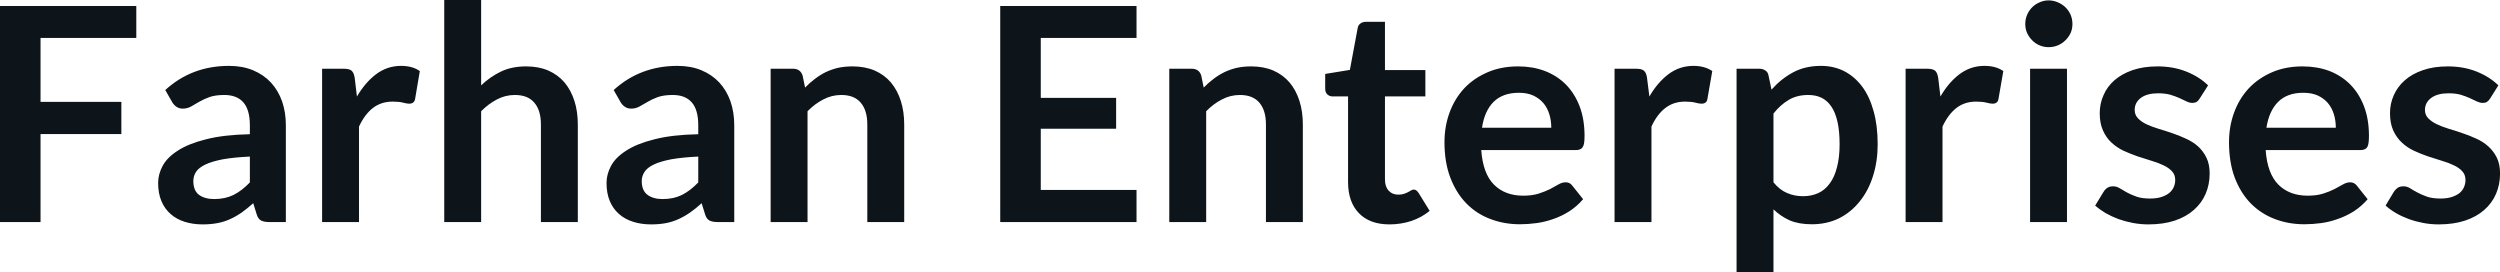 <svg fill="#0d141a" viewBox="0 0 192.406 20.941" height="100%" width="100%" xmlns="http://www.w3.org/2000/svg"><path preserveAspectRatio="none" d="M0 0.46L10.49 0.46L10.49 2.92L3.12 2.92L3.12 7.84L9.34 7.84L9.34 10.32L3.12 10.32L3.12 17.09L0 17.09L0 0.46ZM22.00 9.64L22.00 17.09L20.72 17.09Q20.32 17.09 20.09 16.97Q19.86 16.85 19.75 16.48L19.75 16.48L19.49 15.64Q19.04 16.04 18.61 16.35Q18.18 16.65 17.72 16.86Q17.26 17.07 16.74 17.17Q16.23 17.27 15.59 17.27L15.59 17.27Q14.85 17.27 14.21 17.07Q13.58 16.87 13.13 16.47Q12.67 16.07 12.42 15.47Q12.17 14.87 12.17 14.08L12.17 14.08Q12.17 13.41 12.52 12.76Q12.87 12.11 13.69 11.59Q14.50 11.06 15.86 10.72Q17.22 10.37 19.23 10.33L19.23 10.33L19.23 9.64Q19.23 8.45 18.73 7.88Q18.23 7.31 17.27 7.31L17.27 7.31Q16.58 7.31 16.12 7.47Q15.66 7.64 15.32 7.84Q14.98 8.04 14.70 8.20Q14.41 8.36 14.06 8.36L14.06 8.36Q13.78 8.36 13.57 8.21Q13.36 8.06 13.24 7.84L13.24 7.84L12.72 6.93Q14.75 5.07 17.63 5.07L17.63 5.07Q18.66 5.07 19.48 5.41Q20.29 5.75 20.85 6.35Q21.41 6.96 21.71 7.80Q22.00 8.64 22.00 9.64L22.00 9.64ZM16.48 15.32L16.48 15.32Q16.92 15.32 17.28 15.24Q17.65 15.16 17.98 15.00Q18.31 14.83 18.61 14.60Q18.92 14.36 19.23 14.04L19.23 14.04L19.23 12.05Q17.99 12.11 17.15 12.26Q16.32 12.42 15.81 12.66Q15.31 12.90 15.09 13.22Q14.88 13.55 14.88 13.93L14.88 13.93Q14.88 14.67 15.32 15.00Q15.77 15.32 16.48 15.32ZM27.63 17.09L24.79 17.09L24.79 5.29L26.46 5.29Q26.90 5.29 27.07 5.45Q27.24 5.61 27.30 6.00L27.30 6.00L27.47 7.43Q28.11 6.34 28.96 5.70Q29.81 5.07 30.87 5.07L30.87 5.07Q31.74 5.07 32.31 5.47L32.31 5.47L31.95 7.60Q31.91 7.81 31.80 7.89Q31.68 7.98 31.49 7.98L31.49 7.98Q31.31 7.98 31.02 7.90Q30.72 7.82 30.22 7.82L30.22 7.82Q29.34 7.82 28.70 8.31Q28.07 8.80 27.63 9.74L27.63 9.74L27.63 17.09ZM37.03 17.09L34.19 17.09L34.19 0L37.03 0L37.03 6.57Q37.72 5.91 38.55 5.51Q39.38 5.11 40.49 5.11L40.49 5.11Q41.46 5.11 42.20 5.43Q42.95 5.76 43.45 6.35Q43.95 6.95 44.21 7.77Q44.47 8.59 44.47 9.58L44.47 9.58L44.47 17.09L41.63 17.09L41.63 9.58Q41.63 8.50 41.13 7.91Q40.63 7.31 39.63 7.31L39.63 7.31Q38.89 7.31 38.25 7.65Q37.61 7.98 37.03 8.56L37.03 8.56L37.03 17.09ZM56.51 9.64L56.51 17.09L55.23 17.09Q54.83 17.09 54.60 16.97Q54.37 16.85 54.26 16.48L54.26 16.48L54.00 15.64Q53.56 16.04 53.12 16.35Q52.69 16.65 52.23 16.86Q51.77 17.07 51.26 17.17Q50.74 17.27 50.11 17.27L50.11 17.27Q49.36 17.27 48.73 17.07Q48.09 16.87 47.64 16.47Q47.18 16.07 46.93 15.47Q46.68 14.87 46.68 14.08L46.68 14.08Q46.68 13.41 47.03 12.76Q47.38 12.11 48.20 11.59Q49.01 11.06 50.37 10.72Q51.73 10.37 53.74 10.33L53.74 10.33L53.74 9.64Q53.74 8.45 53.24 7.88Q52.74 7.31 51.78 7.31L51.78 7.31Q51.09 7.31 50.63 7.47Q50.17 7.64 49.84 7.84Q49.50 8.04 49.21 8.20Q48.92 8.36 48.58 8.36L48.58 8.36Q48.29 8.36 48.08 8.21Q47.87 8.06 47.75 7.84L47.75 7.84L47.23 6.93Q49.27 5.07 52.14 5.07L52.14 5.07Q53.18 5.07 53.99 5.41Q54.80 5.75 55.36 6.35Q55.92 6.96 56.22 7.80Q56.51 8.64 56.51 9.64L56.51 9.64ZM50.99 15.32L50.99 15.32Q51.43 15.32 51.80 15.24Q52.16 15.16 52.49 15.00Q52.82 14.83 53.12 14.60Q53.43 14.36 53.74 14.04L53.74 14.04L53.74 12.05Q52.50 12.11 51.66 12.26Q50.83 12.42 50.32 12.66Q49.82 12.90 49.61 13.22Q49.39 13.55 49.39 13.93L49.39 13.93Q49.39 14.67 49.84 15.00Q50.28 15.32 50.99 15.32ZM62.15 17.09L59.31 17.09L59.31 5.29L61.04 5.29Q61.59 5.29 61.77 5.81L61.77 5.81L61.96 6.74Q62.32 6.37 62.72 6.07Q63.11 5.77 63.55 5.55Q64.00 5.34 64.50 5.22Q65.01 5.11 65.61 5.11L65.61 5.11Q66.57 5.11 67.32 5.43Q68.07 5.76 68.57 6.35Q69.07 6.95 69.33 7.77Q69.59 8.59 69.59 9.58L69.59 9.58L69.59 17.09L66.75 17.09L66.75 9.58Q66.75 8.50 66.25 7.91Q65.75 7.31 64.75 7.31L64.75 7.31Q64.01 7.31 63.37 7.65Q62.72 7.98 62.15 8.56L62.15 8.56L62.15 17.09ZM76.98 0.46L87.47 0.46L87.47 2.92L80.10 2.92L80.10 7.53L85.90 7.53L85.90 9.91L80.10 9.91L80.10 14.62L87.47 14.62L87.47 17.09L76.98 17.09L76.98 0.46ZM92.83 17.09L89.99 17.09L89.99 5.29L91.72 5.29Q92.28 5.29 92.45 5.81L92.45 5.81L92.64 6.74Q93.00 6.37 93.40 6.07Q93.79 5.77 94.24 5.55Q94.68 5.34 95.19 5.22Q95.69 5.11 96.29 5.11L96.29 5.11Q97.26 5.11 98.00 5.43Q98.75 5.76 99.25 6.35Q99.75 6.95 100.01 7.77Q100.27 8.59 100.27 9.58L100.27 9.58L100.27 17.09L97.43 17.09L97.43 9.58Q97.43 8.50 96.93 7.91Q96.43 7.31 95.43 7.31L95.43 7.31Q94.69 7.31 94.05 7.65Q93.40 7.98 92.83 8.56L92.83 8.56L92.83 17.09ZM106.94 17.27L106.94 17.27Q105.41 17.27 104.58 16.40Q103.75 15.54 103.75 14.01L103.75 14.01L103.75 7.42L102.56 7.42Q102.33 7.42 102.16 7.27Q101.99 7.12 101.99 6.82L101.99 6.82L101.99 5.69L103.89 5.38L104.49 2.16Q104.53 1.93 104.70 1.81Q104.87 1.68 105.12 1.68L105.12 1.68L106.59 1.68L106.59 5.39L109.70 5.39L109.70 7.42L106.59 7.42L106.59 13.81Q106.59 14.36 106.87 14.67Q107.15 14.98 107.61 14.98L107.61 14.98Q107.87 14.98 108.05 14.92Q108.23 14.86 108.36 14.79Q108.49 14.72 108.59 14.66Q108.70 14.59 108.80 14.59L108.80 14.59Q108.93 14.59 109.01 14.66Q109.09 14.72 109.18 14.85L109.18 14.85L110.03 16.23Q109.41 16.74 108.61 17.01Q107.80 17.27 106.94 17.27ZM116.84 5.11L116.84 5.11Q117.96 5.11 118.89 5.46Q119.83 5.82 120.51 6.50Q121.19 7.19 121.57 8.18Q121.95 9.18 121.95 10.45L121.95 10.45Q121.95 10.78 121.92 10.99Q121.89 11.20 121.81 11.32Q121.74 11.44 121.61 11.49Q121.49 11.55 121.29 11.55L121.29 11.55L114.00 11.55Q114.13 13.36 114.98 14.21Q115.83 15.06 117.23 15.06L117.23 15.06Q117.92 15.06 118.42 14.90Q118.92 14.74 119.30 14.55Q119.67 14.35 119.95 14.19Q120.23 14.03 120.50 14.03L120.50 14.03Q120.67 14.03 120.80 14.10Q120.92 14.17 121.01 14.29L121.01 14.29L121.84 15.33Q121.37 15.88 120.78 16.26Q120.20 16.63 119.56 16.85Q118.92 17.08 118.26 17.17Q117.60 17.26 116.98 17.26L116.98 17.26Q115.75 17.26 114.69 16.85Q113.63 16.45 112.85 15.65Q112.07 14.85 111.62 13.67Q111.17 12.49 111.17 10.94L111.17 10.94Q111.17 9.73 111.56 8.67Q111.95 7.60 112.68 6.81Q113.41 6.03 114.47 5.57Q115.52 5.11 116.84 5.11ZM116.90 7.14L116.90 7.14Q115.66 7.14 114.95 7.84Q114.25 8.54 114.06 9.83L114.06 9.83L119.39 9.83Q119.39 9.28 119.24 8.79Q119.09 8.30 118.78 7.93Q118.47 7.57 118.00 7.35Q117.53 7.14 116.90 7.14ZM127.10 17.09L124.26 17.09L124.26 5.29L125.92 5.29Q126.36 5.29 126.53 5.45Q126.71 5.61 126.76 6.00L126.76 6.00L126.94 7.43Q127.57 6.34 128.42 5.70Q129.27 5.07 130.33 5.07L130.33 5.07Q131.20 5.07 131.78 5.47L131.78 5.47L131.41 7.60Q131.38 7.81 131.26 7.89Q131.15 7.98 130.95 7.98L130.95 7.98Q130.78 7.98 130.48 7.90Q130.18 7.82 129.69 7.82L129.69 7.82Q128.80 7.82 128.17 8.31Q127.53 8.80 127.10 9.74L127.10 9.74L127.10 17.09ZM136.49 20.94L133.65 20.94L133.65 5.29L135.39 5.29Q135.67 5.29 135.86 5.42Q136.06 5.54 136.11 5.81L136.11 5.81L136.34 6.90Q137.06 6.08 137.98 5.58Q138.91 5.07 140.15 5.07L140.15 5.07Q141.12 5.07 141.92 5.47Q142.72 5.88 143.30 6.64Q143.88 7.41 144.19 8.53Q144.51 9.65 144.51 11.10L144.51 11.10Q144.51 12.42 144.15 13.55Q143.80 14.67 143.13 15.50Q142.47 16.33 141.54 16.80Q140.60 17.26 139.44 17.26L139.44 17.26Q138.44 17.26 137.74 16.96Q137.05 16.65 136.49 16.11L136.49 16.11L136.49 20.94ZM139.17 7.31L139.17 7.31Q138.29 7.31 137.66 7.69Q137.03 8.06 136.49 8.74L136.49 8.74L136.49 14.03Q136.98 14.63 137.55 14.86Q138.11 15.10 138.77 15.10L138.77 15.10Q139.41 15.10 139.94 14.86Q140.46 14.62 140.82 14.12Q141.19 13.63 141.38 12.87Q141.58 12.12 141.58 11.10L141.58 11.10Q141.58 10.06 141.41 9.34Q141.24 8.62 140.93 8.18Q140.62 7.73 140.18 7.52Q139.74 7.31 139.17 7.31ZM149.50 17.09L146.66 17.09L146.66 5.29L148.33 5.29Q148.76 5.29 148.94 5.45Q149.11 5.61 149.17 6.00L149.17 6.00L149.34 7.43Q149.97 6.34 150.82 5.70Q151.67 5.07 152.73 5.07L152.73 5.07Q153.61 5.07 154.18 5.47L154.18 5.47L153.81 7.60Q153.78 7.81 153.66 7.89Q153.55 7.98 153.35 7.98L153.35 7.98Q153.18 7.98 152.88 7.90Q152.58 7.82 152.09 7.82L152.09 7.82Q151.20 7.82 150.57 8.31Q149.94 8.80 149.50 9.74L149.50 9.74L149.50 17.09ZM156.24 5.29L159.08 5.29L159.08 17.09L156.24 17.09L156.24 5.29ZM159.50 1.85L159.50 1.85Q159.50 2.22 159.36 2.54Q159.21 2.86 158.96 3.10Q158.71 3.35 158.38 3.49Q158.04 3.63 157.66 3.63L157.66 3.63Q157.30 3.63 156.97 3.49Q156.64 3.35 156.40 3.10Q156.16 2.86 156.01 2.54Q155.87 2.22 155.87 1.85L155.87 1.85Q155.87 1.47 156.01 1.14Q156.16 0.80 156.40 0.56Q156.64 0.32 156.97 0.18Q157.30 0.03 157.66 0.03L157.66 0.03Q158.04 0.03 158.38 0.18Q158.71 0.32 158.96 0.56Q159.21 0.80 159.36 1.14Q159.50 1.47 159.50 1.85ZM169.94 6.57L169.29 7.59Q169.18 7.77 169.05 7.85Q168.92 7.92 168.73 7.92L168.73 7.92Q168.52 7.92 168.29 7.81Q168.05 7.69 167.74 7.55Q167.43 7.41 167.03 7.29Q166.63 7.18 166.09 7.18L166.09 7.18Q165.25 7.18 164.77 7.53Q164.29 7.89 164.29 8.46L164.29 8.46Q164.29 8.84 164.54 9.10Q164.78 9.36 165.19 9.56Q165.60 9.75 166.12 9.91Q166.63 10.06 167.18 10.25Q167.72 10.43 168.23 10.67Q168.75 10.90 169.16 11.26Q169.57 11.63 169.81 12.13Q170.06 12.64 170.06 13.35L170.06 13.35Q170.06 14.20 169.75 14.92Q169.44 15.64 168.84 16.16Q168.24 16.69 167.37 16.98Q166.49 17.27 165.35 17.27L165.35 17.27Q164.74 17.27 164.16 17.16Q163.58 17.05 163.04 16.86Q162.51 16.66 162.05 16.40Q161.60 16.13 161.25 15.82L161.25 15.82L161.91 14.74Q162.03 14.55 162.21 14.44Q162.38 14.34 162.64 14.34L162.64 14.34Q162.91 14.34 163.14 14.49Q163.38 14.64 163.69 14.81Q164.00 14.98 164.42 15.13Q164.84 15.28 165.48 15.28L165.48 15.28Q165.99 15.28 166.35 15.16Q166.72 15.04 166.95 14.85Q167.19 14.65 167.30 14.39Q167.41 14.13 167.41 13.86L167.41 13.86Q167.41 13.44 167.16 13.18Q166.91 12.91 166.50 12.72Q166.09 12.52 165.57 12.37Q165.05 12.21 164.50 12.03Q163.96 11.84 163.43 11.60Q162.91 11.35 162.50 10.97Q162.09 10.59 161.85 10.04Q161.60 9.49 161.60 8.71L161.60 8.71Q161.60 7.98 161.89 7.33Q162.17 6.67 162.73 6.18Q163.29 5.69 164.12 5.40Q164.96 5.11 166.05 5.11L166.05 5.11Q167.27 5.11 168.27 5.51Q169.27 5.91 169.94 6.57L169.94 6.57ZM177.21 5.11L177.21 5.11Q178.33 5.11 179.27 5.46Q180.20 5.82 180.88 6.50Q181.56 7.19 181.94 8.18Q182.32 9.18 182.32 10.45L182.32 10.45Q182.32 10.78 182.29 10.99Q182.26 11.20 182.19 11.32Q182.11 11.44 181.99 11.49Q181.86 11.55 181.67 11.55L181.67 11.55L174.37 11.55Q174.50 13.36 175.35 14.21Q176.20 15.06 177.61 15.06L177.61 15.06Q178.30 15.06 178.80 14.90Q179.30 14.74 179.67 14.55Q180.04 14.35 180.33 14.19Q180.61 14.03 180.87 14.03L180.87 14.03Q181.04 14.03 181.17 14.10Q181.30 14.17 181.39 14.29L181.39 14.29L182.22 15.33Q181.75 15.88 181.16 16.26Q180.57 16.63 179.93 16.85Q179.30 17.08 178.64 17.17Q177.97 17.26 177.35 17.26L177.35 17.26Q176.12 17.26 175.06 16.85Q174.01 16.45 173.22 15.65Q172.44 14.85 171.99 13.67Q171.55 12.49 171.55 10.94L171.55 10.94Q171.55 9.73 171.94 8.67Q172.33 7.60 173.06 6.81Q173.79 6.03 174.84 5.57Q175.89 5.11 177.21 5.11ZM177.27 7.14L177.27 7.14Q176.03 7.14 175.33 7.84Q174.63 8.54 174.43 9.83L174.43 9.83L179.77 9.83Q179.77 9.28 179.62 8.79Q179.47 8.30 179.16 7.93Q178.85 7.57 178.38 7.35Q177.90 7.14 177.27 7.14ZM192.28 6.57L191.64 7.59Q191.52 7.77 191.39 7.85Q191.27 7.92 191.07 7.92L191.07 7.92Q190.87 7.92 190.63 7.81Q190.39 7.69 190.08 7.55Q189.77 7.41 189.38 7.29Q188.98 7.18 188.44 7.18L188.44 7.18Q187.60 7.18 187.12 7.53Q186.63 7.89 186.63 8.46L186.63 8.46Q186.63 8.84 186.88 9.10Q187.13 9.36 187.54 9.56Q187.94 9.75 188.46 9.91Q188.98 10.06 189.52 10.25Q190.06 10.43 190.58 10.67Q191.10 10.90 191.50 11.26Q191.91 11.63 192.16 12.13Q192.41 12.64 192.41 13.35L192.41 13.35Q192.41 14.20 192.10 14.92Q191.79 15.64 191.19 16.16Q190.59 16.69 189.71 16.98Q188.83 17.27 187.69 17.27L187.69 17.27Q187.08 17.27 186.50 17.16Q185.92 17.05 185.39 16.86Q184.85 16.66 184.40 16.40Q183.94 16.13 183.60 15.82L183.60 15.82L184.25 14.74Q184.38 14.55 184.55 14.44Q184.72 14.34 184.99 14.34L184.99 14.34Q185.25 14.34 185.49 14.49Q185.72 14.64 186.04 14.81Q186.35 14.98 186.77 15.13Q187.19 15.28 187.83 15.28L187.83 15.28Q188.34 15.28 188.70 15.16Q189.06 15.04 189.30 14.85Q189.53 14.65 189.64 14.39Q189.75 14.13 189.75 13.86L189.75 13.86Q189.75 13.44 189.50 13.18Q189.26 12.91 188.85 12.72Q188.44 12.52 187.92 12.37Q187.39 12.21 186.85 12.03Q186.30 11.84 185.78 11.60Q185.25 11.35 184.85 10.97Q184.44 10.59 184.19 10.04Q183.94 9.49 183.94 8.71L183.94 8.71Q183.94 7.98 184.23 7.33Q184.52 6.67 185.08 6.18Q185.63 5.69 186.47 5.40Q187.30 5.11 188.39 5.11L188.39 5.11Q189.61 5.11 190.61 5.51Q191.61 5.91 192.28 6.57L192.28 6.57Z"></path></svg>